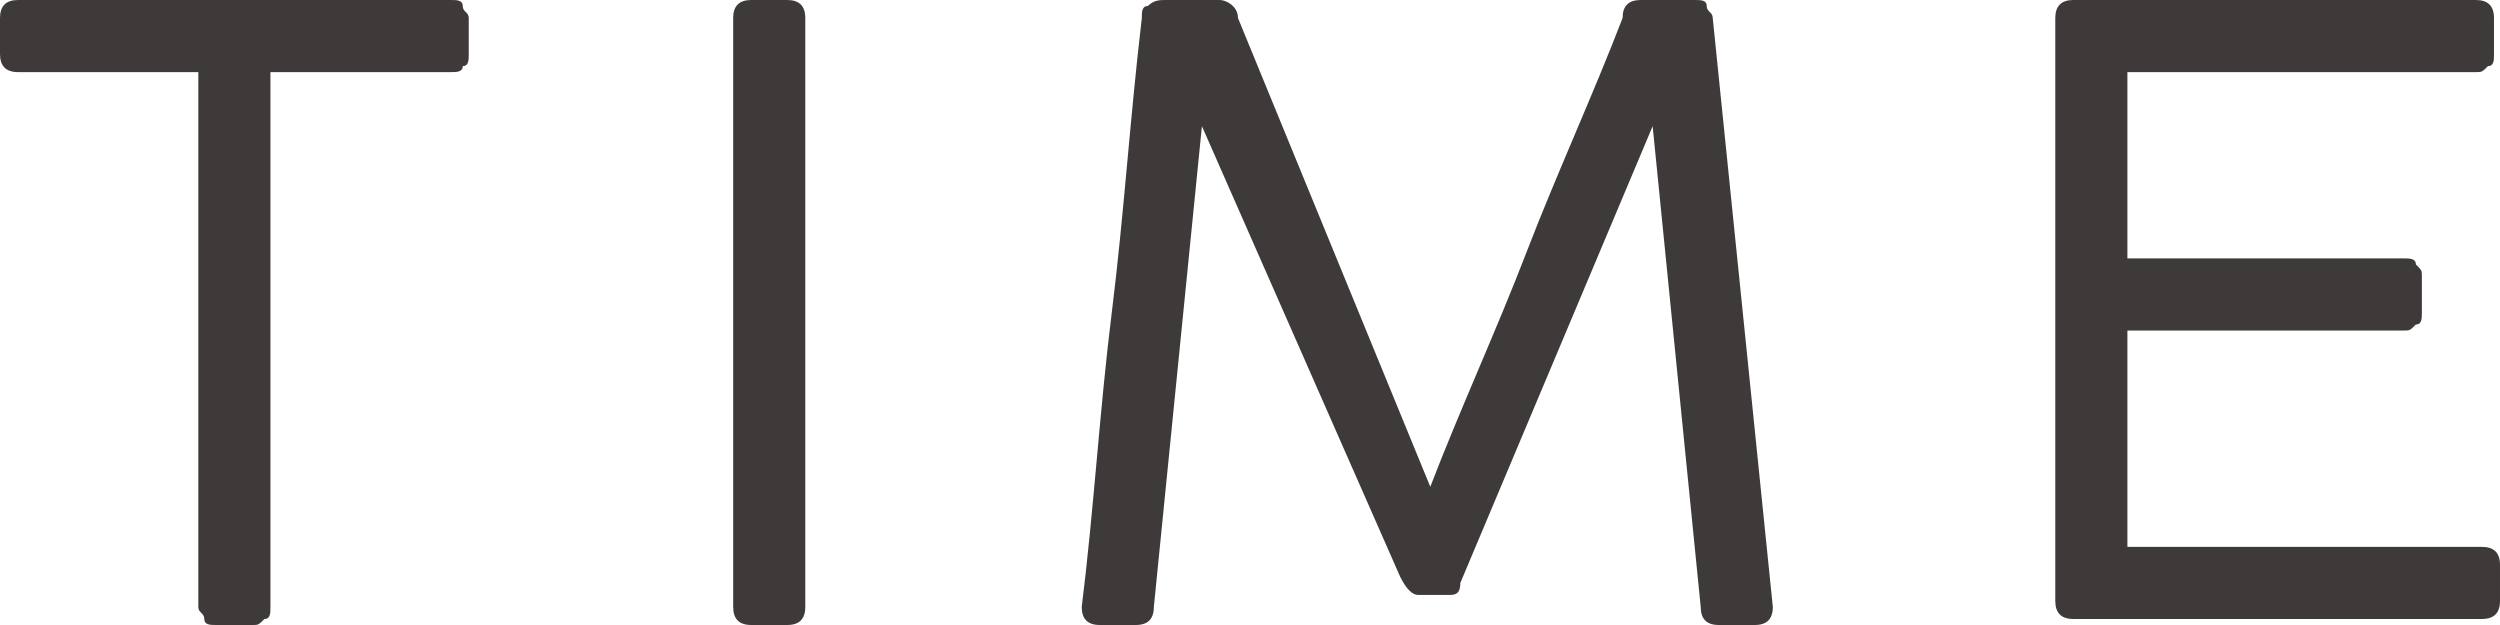 <?xml version="1.0" encoding="utf-8"?>
<!-- Generator: Adobe Illustrator 24.0.1, SVG Export Plug-In . SVG Version: 6.00 Build 0)  -->
<svg version="1.1" id="圖層_1" xmlns="http://www.w3.org/2000/svg" xmlns:xlink="http://www.w3.org/1999/xlink" x="0px" y="0px"
	 width="41.6px" height="10.4px" viewBox="0 0 41.6 10.4" style="enable-background:new 0 0 41.6 10.4;" xml:space="preserve">
<style type="text/css">
	.st0{fill:#3E3A39;}
</style>
<g>
	<path class="st0" d="M0.3,0h7.2c0.1,0,0.2,0,0.2,0.1s0.1,0.1,0.1,0.2v0.6c0,0.1,0,0.2-0.1,0.2C7.7,1.2,7.6,1.2,7.5,1.2h-3v8.9
		c0,0.1,0,0.2-0.1,0.2c-0.1,0.1-0.1,0.1-0.2,0.1H3.6c-0.1,0-0.2,0-0.2-0.1s-0.1-0.1-0.1-0.2V1.2h-3C0.1,1.2,0,1.1,0,0.9V0.3
		C0,0.1,0.1,0,0.3,0z"/>
	<path class="st0" d="M13.4,0.3v9.8c0,0.2-0.1,0.3-0.3,0.3h-0.6c-0.2,0-0.3-0.1-0.3-0.3V0.3c0-0.2,0.1-0.3,0.3-0.3h0.6
		C13.3,0,13.4,0.1,13.4,0.3z"/>
	<path class="st0" d="M24.1,9.9h-0.5c-0.1,0-0.2-0.1-0.3-0.3L20,2.1l-0.8,8c0,0.2-0.1,0.3-0.3,0.3h-0.6c-0.2,0-0.3-0.1-0.3-0.3
		c0.2-1.6,0.3-3.3,0.5-4.9s0.3-3.2,0.5-4.9c0-0.1,0-0.2,0.1-0.2C19.2,0,19.3,0,19.4,0h0.9c0.1,0,0.3,0.1,0.3,0.3l3.2,7.8
		c0.5-1.3,1.1-2.6,1.6-3.9c0.5-1.3,1.1-2.6,1.6-3.9c0-0.2,0.1-0.3,0.3-0.3h0.9c0.1,0,0.2,0,0.2,0.1s0.1,0.1,0.1,0.2l1,9.8
		c0,0.2-0.1,0.3-0.3,0.3h-0.6c-0.2,0-0.3-0.1-0.3-0.3l-0.8-8l-3.2,7.6C24.3,9.9,24.2,9.9,24.1,9.9z"/>
	<path class="st0" d="M34.5,0h6.7c0.2,0,0.3,0.1,0.3,0.3v0.6c0,0.1,0,0.2-0.1,0.2c-0.1,0.1-0.1,0.1-0.2,0.1h-5.8v3.1h4.6
		c0.1,0,0.2,0,0.2,0.1c0.1,0.1,0.1,0.1,0.1,0.2v0.6c0,0.1,0,0.2-0.1,0.2c-0.1,0.1-0.1,0.1-0.2,0.1h-4.6v3.6h5.9
		c0.2,0,0.3,0.1,0.3,0.3v0.6c0,0.2-0.1,0.3-0.3,0.3h-6.8c-0.2,0-0.3-0.1-0.3-0.3V0.3C34.2,0.1,34.3,0,34.5,0z"/>
</g>
</svg>
